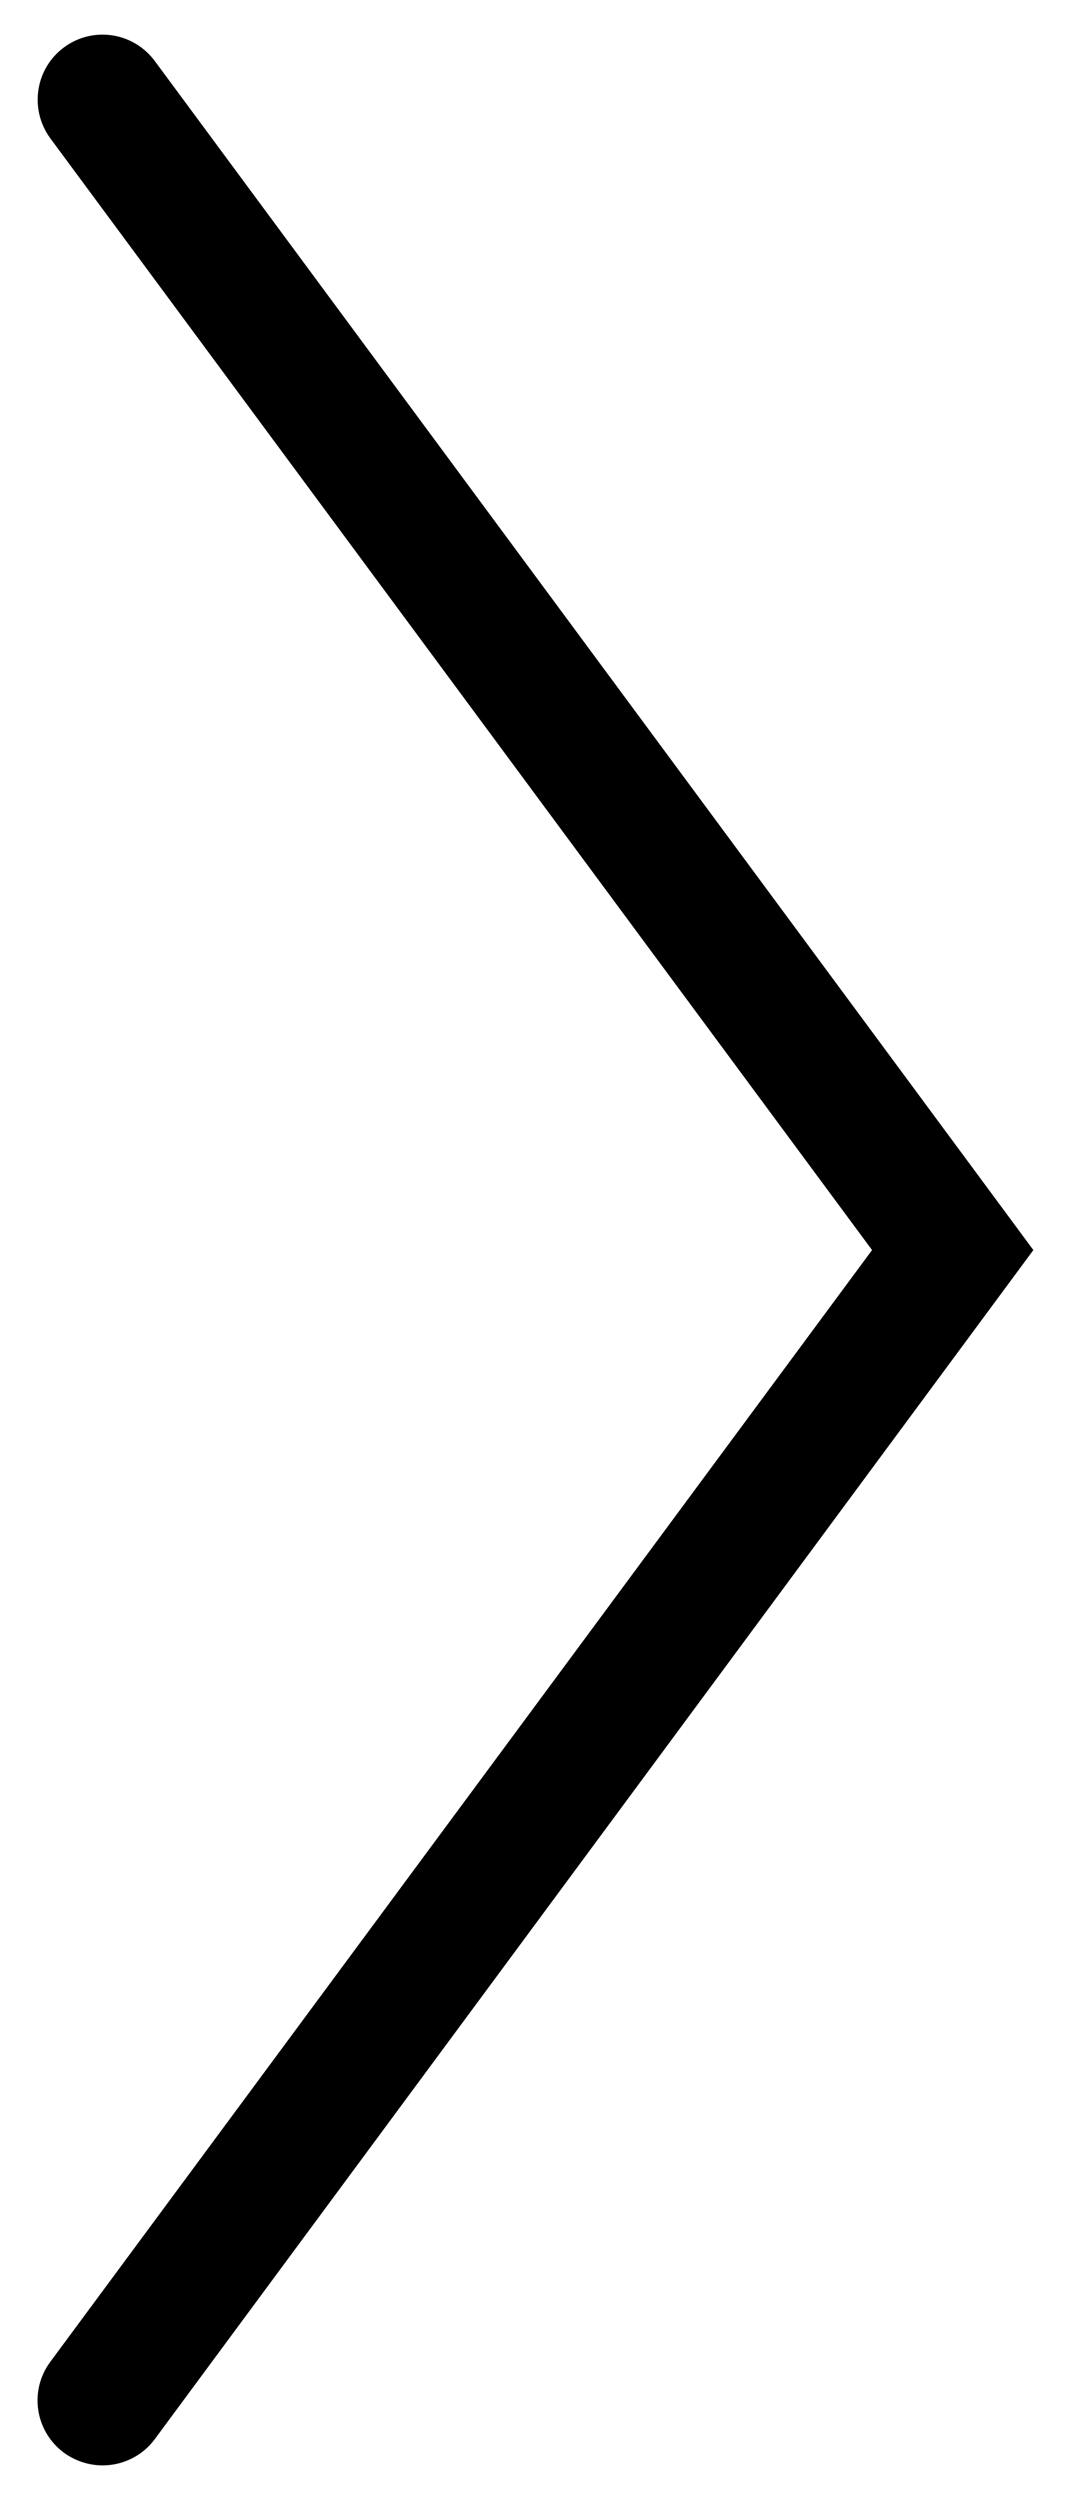 <?xml version="1.0" encoding="utf-8"?>
<!DOCTYPE svg PUBLIC "-//W3C//DTD SVG 1.1//EN" "http://www.w3.org/Graphics/SVG/1.1/DTD/svg11.dtd">
<svg verion="1.1" xmlns="http://www.w3.org/2000/svg" xmlns:xlink="http://www.w3.org/1999/xlink" viewBox="0 0 33 77" width="33px" height="77px">
<path d="M3.16,75.93c-0.41,0-0.83-0.13-1.19-0.39c-0.89-0.66-1.08-1.91-0.42-2.8L26.87,38.5L1.55,4.26C0.9,3.37,1.08,2.12,1.97,1.46 c0.89-0.66,2.14-0.47,2.8,0.42L31.84,38.5L4.77,75.12C4.38,75.65,3.77,75.93,3.16,75.93z"/>
</svg>